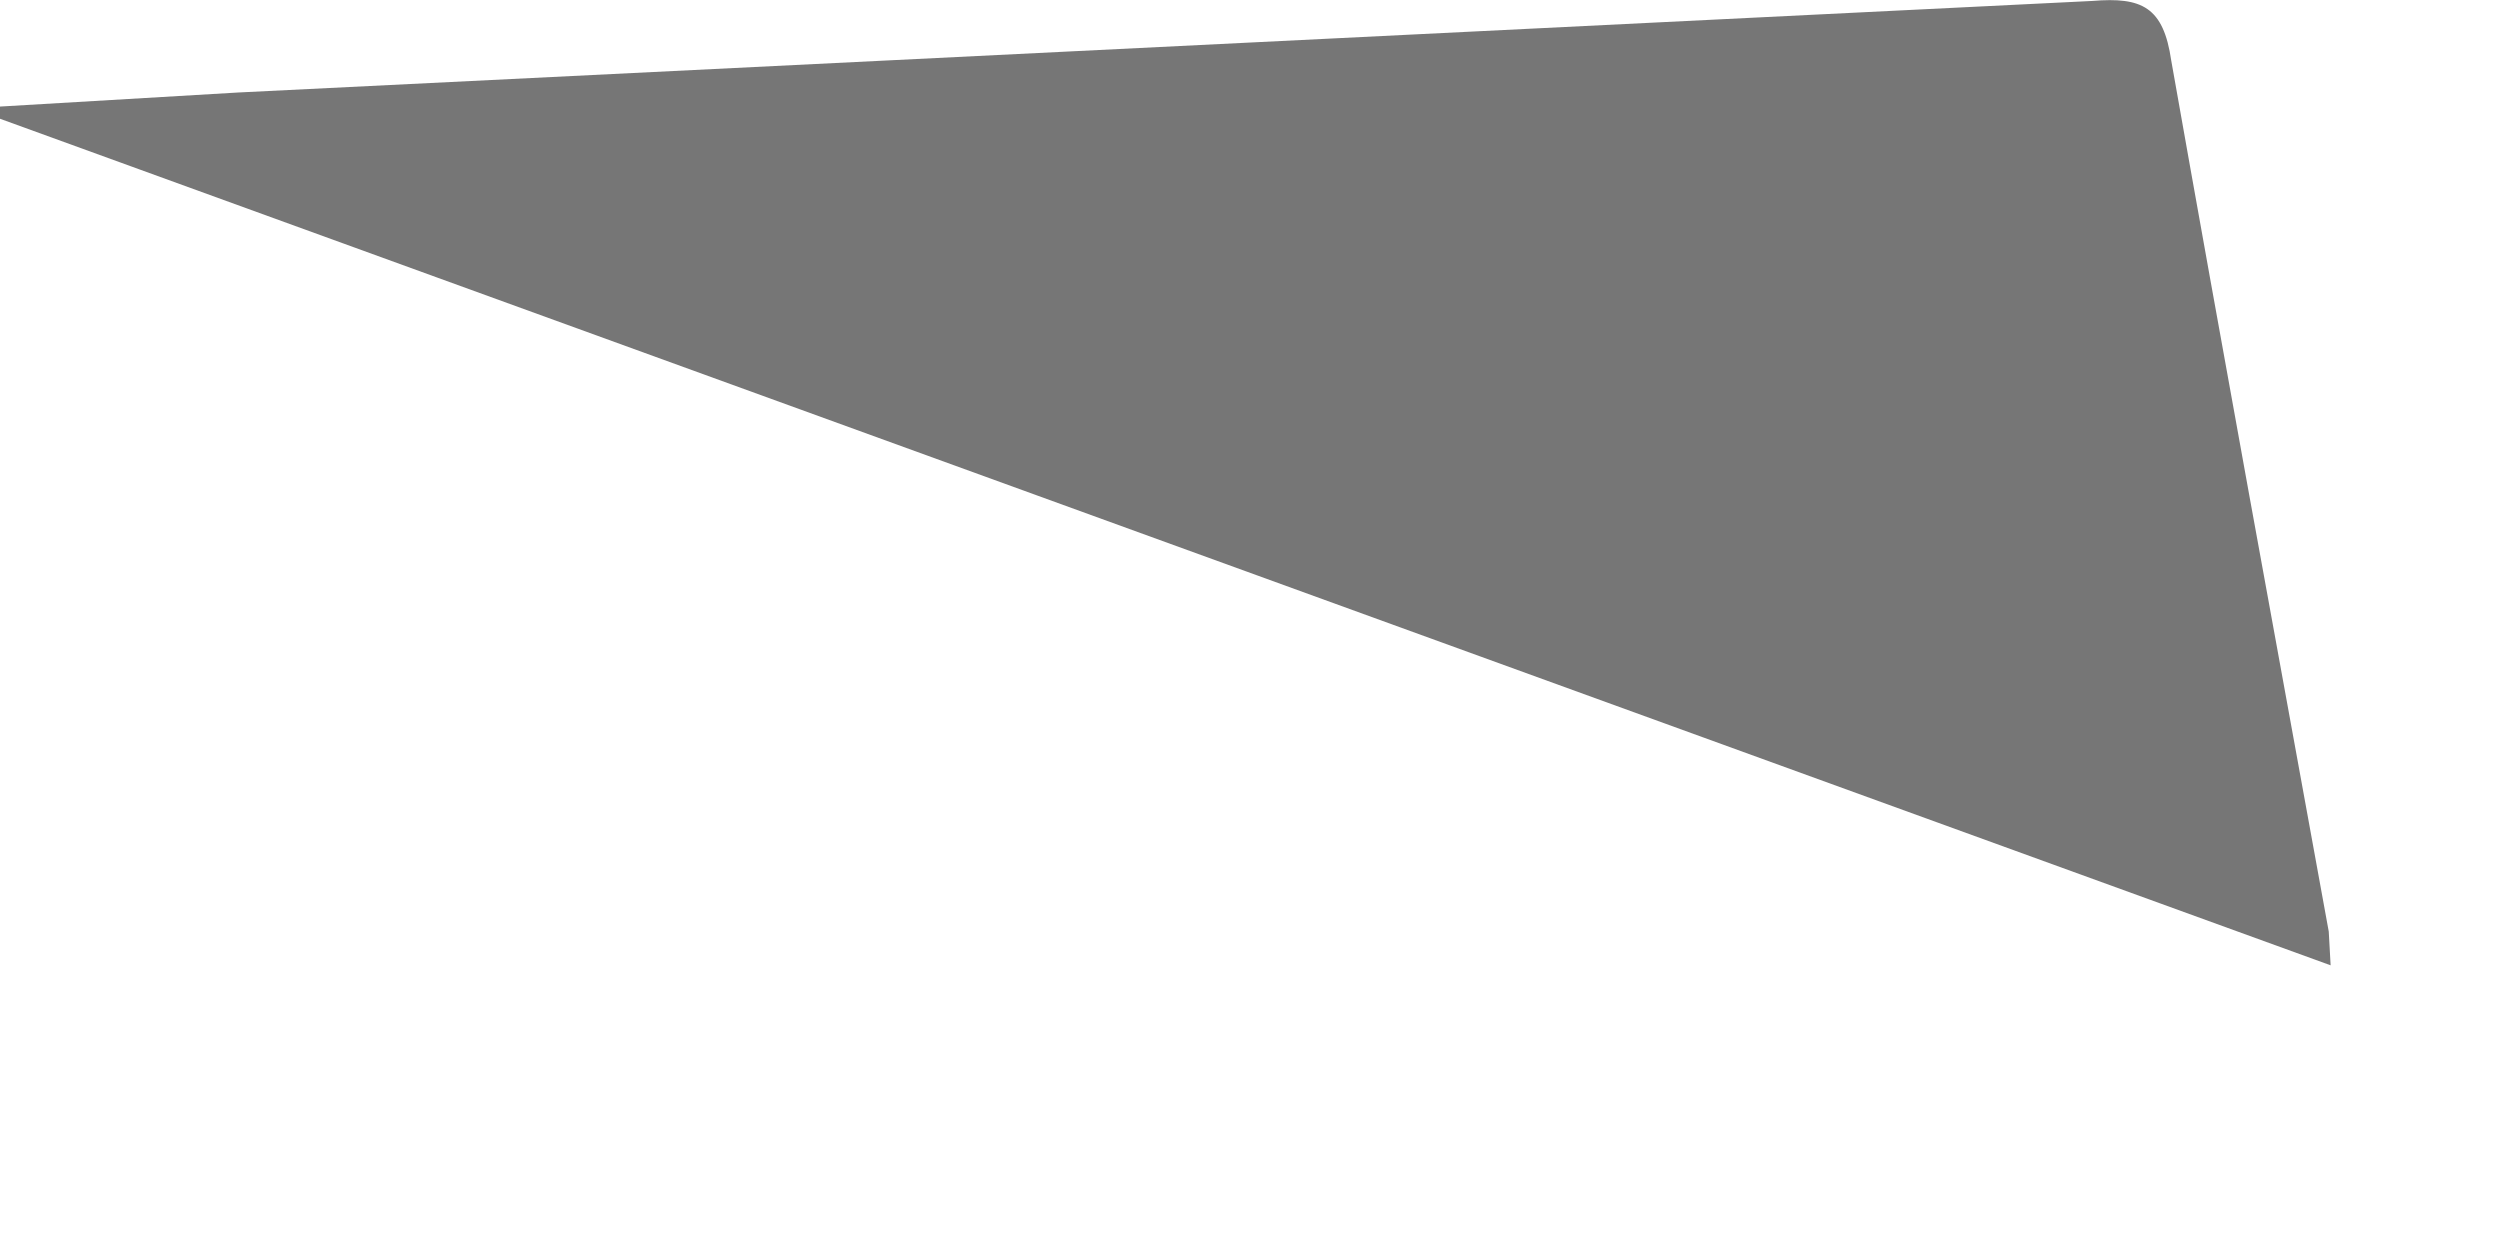 <?xml version="1.0" encoding="utf-8"?>
<svg xmlns="http://www.w3.org/2000/svg" fill="none" height="100%" overflow="visible" preserveAspectRatio="none" style="display: block;" viewBox="0 0 8 4" width="100%">
<path d="M7.458 3.089L0 0.38V0.341L0.762 0.296L6.696 0.003C6.854 -0.01 6.923 0.022 6.948 0.194C7.112 1.121 7.282 2.048 7.452 2.981L7.458 3.089Z" fill="#767676" id="Vector"/>
</svg>
